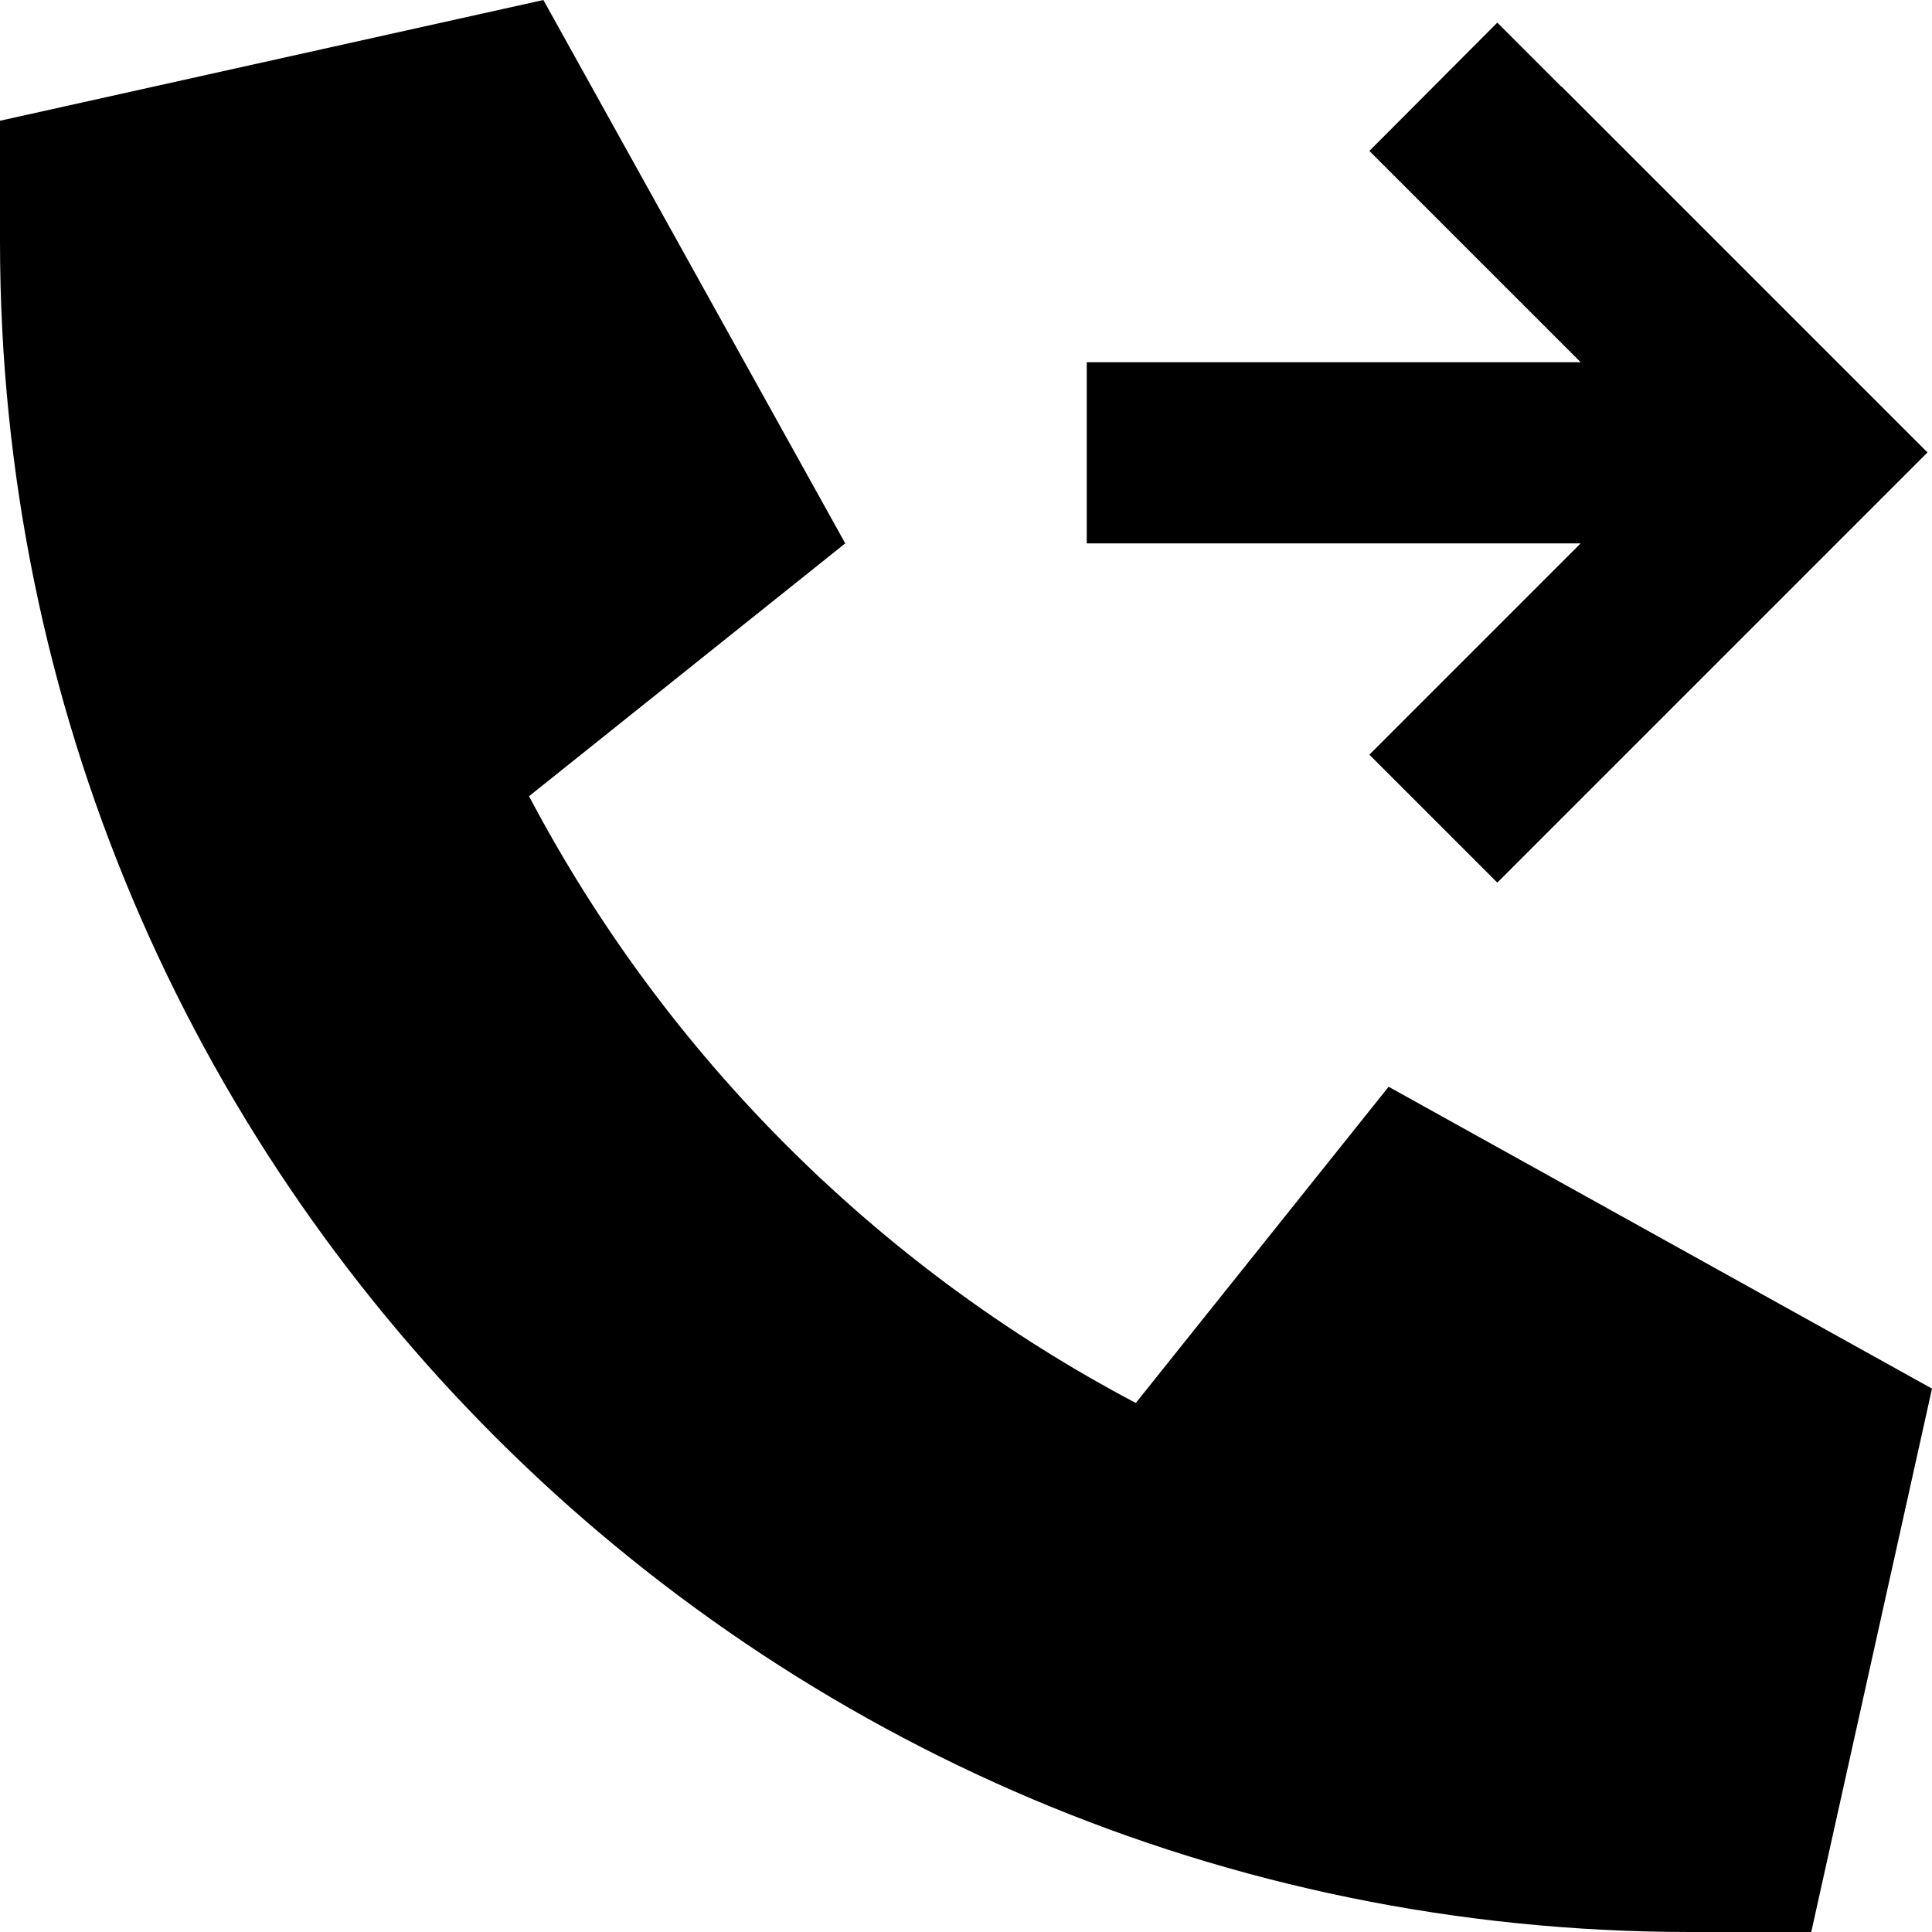 <svg xmlns="http://www.w3.org/2000/svg" viewBox="0 0 512 512"><!--! Font Awesome Pro 6.7.2 by @fontawesome - https://fontawesome.com License - https://fontawesome.com/license (Commercial License) Copyright 2024 Fonticons, Inc. --><path d="M144 0L0 32 0 64C0 311.4 200.6 512 448 512l32 0 32-144L368 288l-67 83.8C232.5 335.7 176.3 279.5 140.2 211L224 144 144 0zM413.8 23l-17-17L362.9 40l17 17 39 39L312 96l-24 0 0 48 24 0 106.9 0-39 39-17 17 33.9 33.9 17-17 80-80 17-17-17-17-80-80z"/></svg>